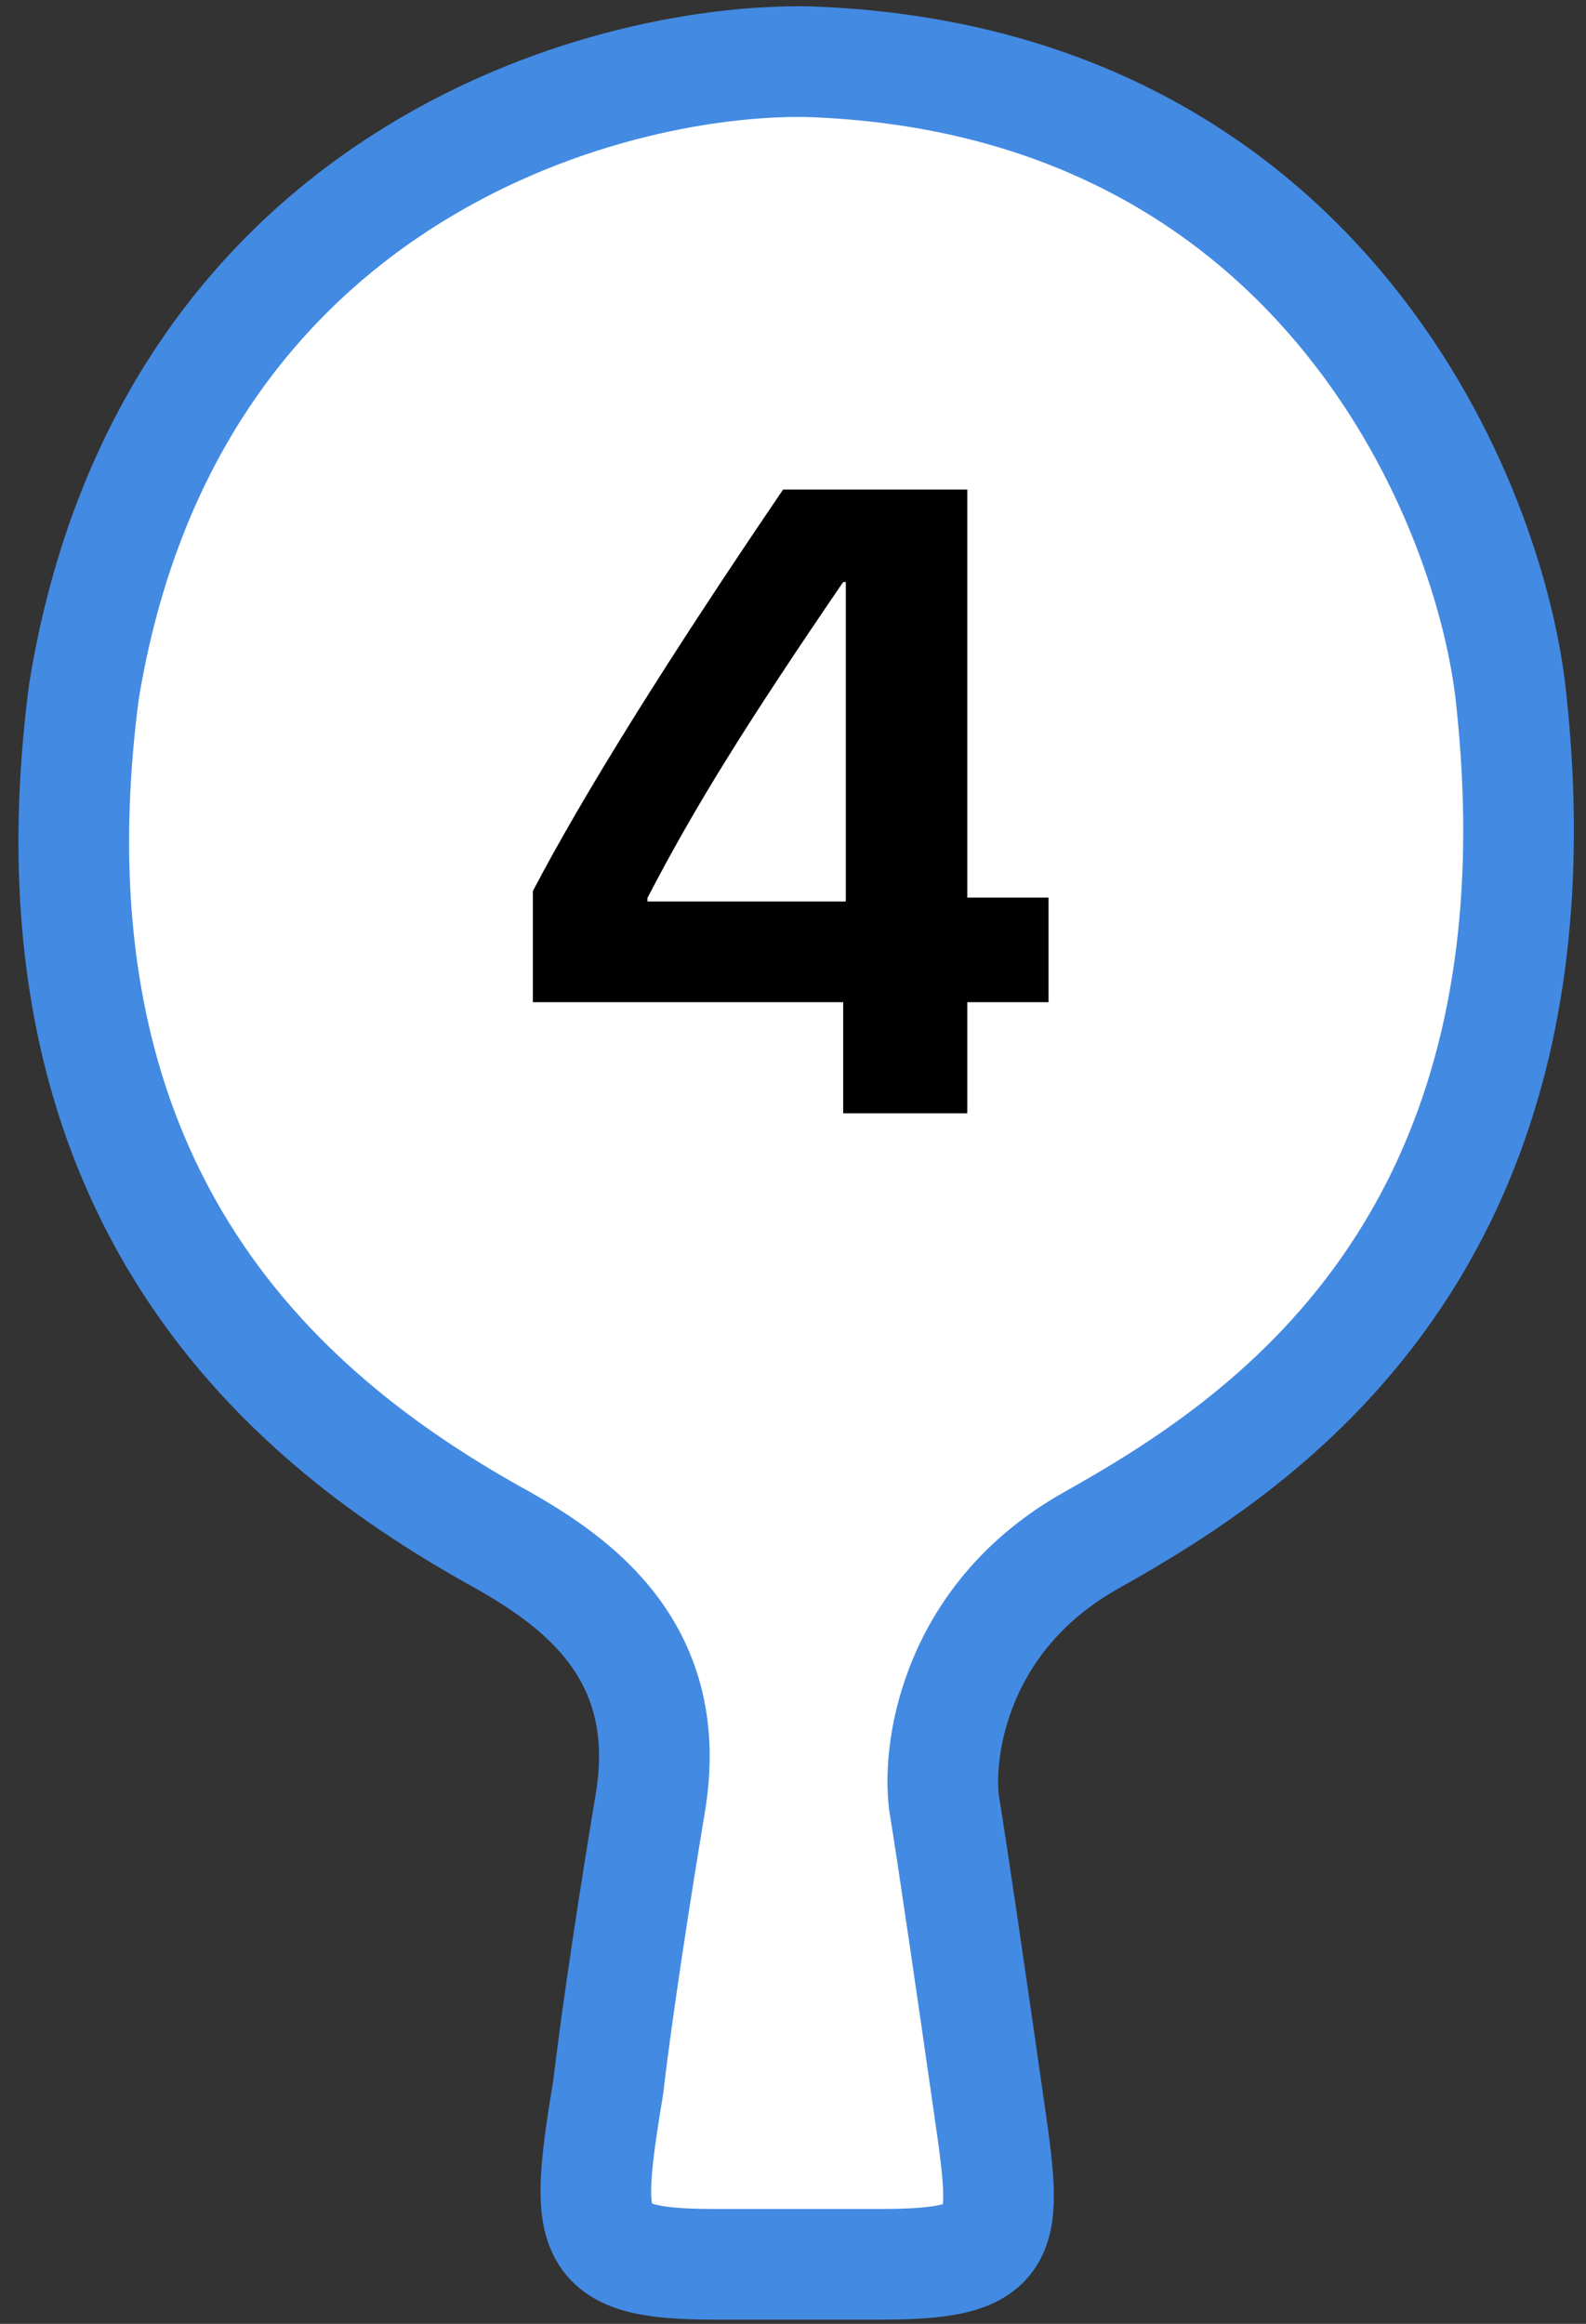 <svg width="43" height="63" viewBox="0 0 43 63" fill="none" xmlns="http://www.w3.org/2000/svg">
<rect x="0" y="0" width="43" height="63" fill="#333333" stroke="none"/>
<path d="M2.278 18.733C4.552 4.857 16.305 1.577 21.898 1.672C35.546 2.127 40.285 13.235 40.949 18.733C42.655 33.803 34.124 39.206 29.575 41.765C25.935 43.812 25.404 47.357 25.594 48.873C25.822 50.238 26.447 54.56 26.732 56.551C27.309 60.593 27.581 61.385 23.888 61.385H19.338C15.833 61.385 15.833 60.593 16.495 56.551C16.59 55.698 16.95 52.968 17.632 48.873C18.315 44.779 15.642 42.902 13.652 41.765C7.965 38.637 0.458 32.609 2.278 18.733Z" fill="white" stroke="#438AE3" stroke-width="3"/>
<path d="M22.861 30.181V27.169H14.447V24.157C15.822 21.532 18.084 17.903 21.232 13.271H26.225V24.333H28.428V27.169H26.225V30.181H22.861ZM17.553 24.345V24.439H22.932V15.778H22.861C21.557 17.685 20.51 19.274 19.721 20.548C18.932 21.814 18.209 23.079 17.553 24.345Z" fill="black"/>
</svg>
